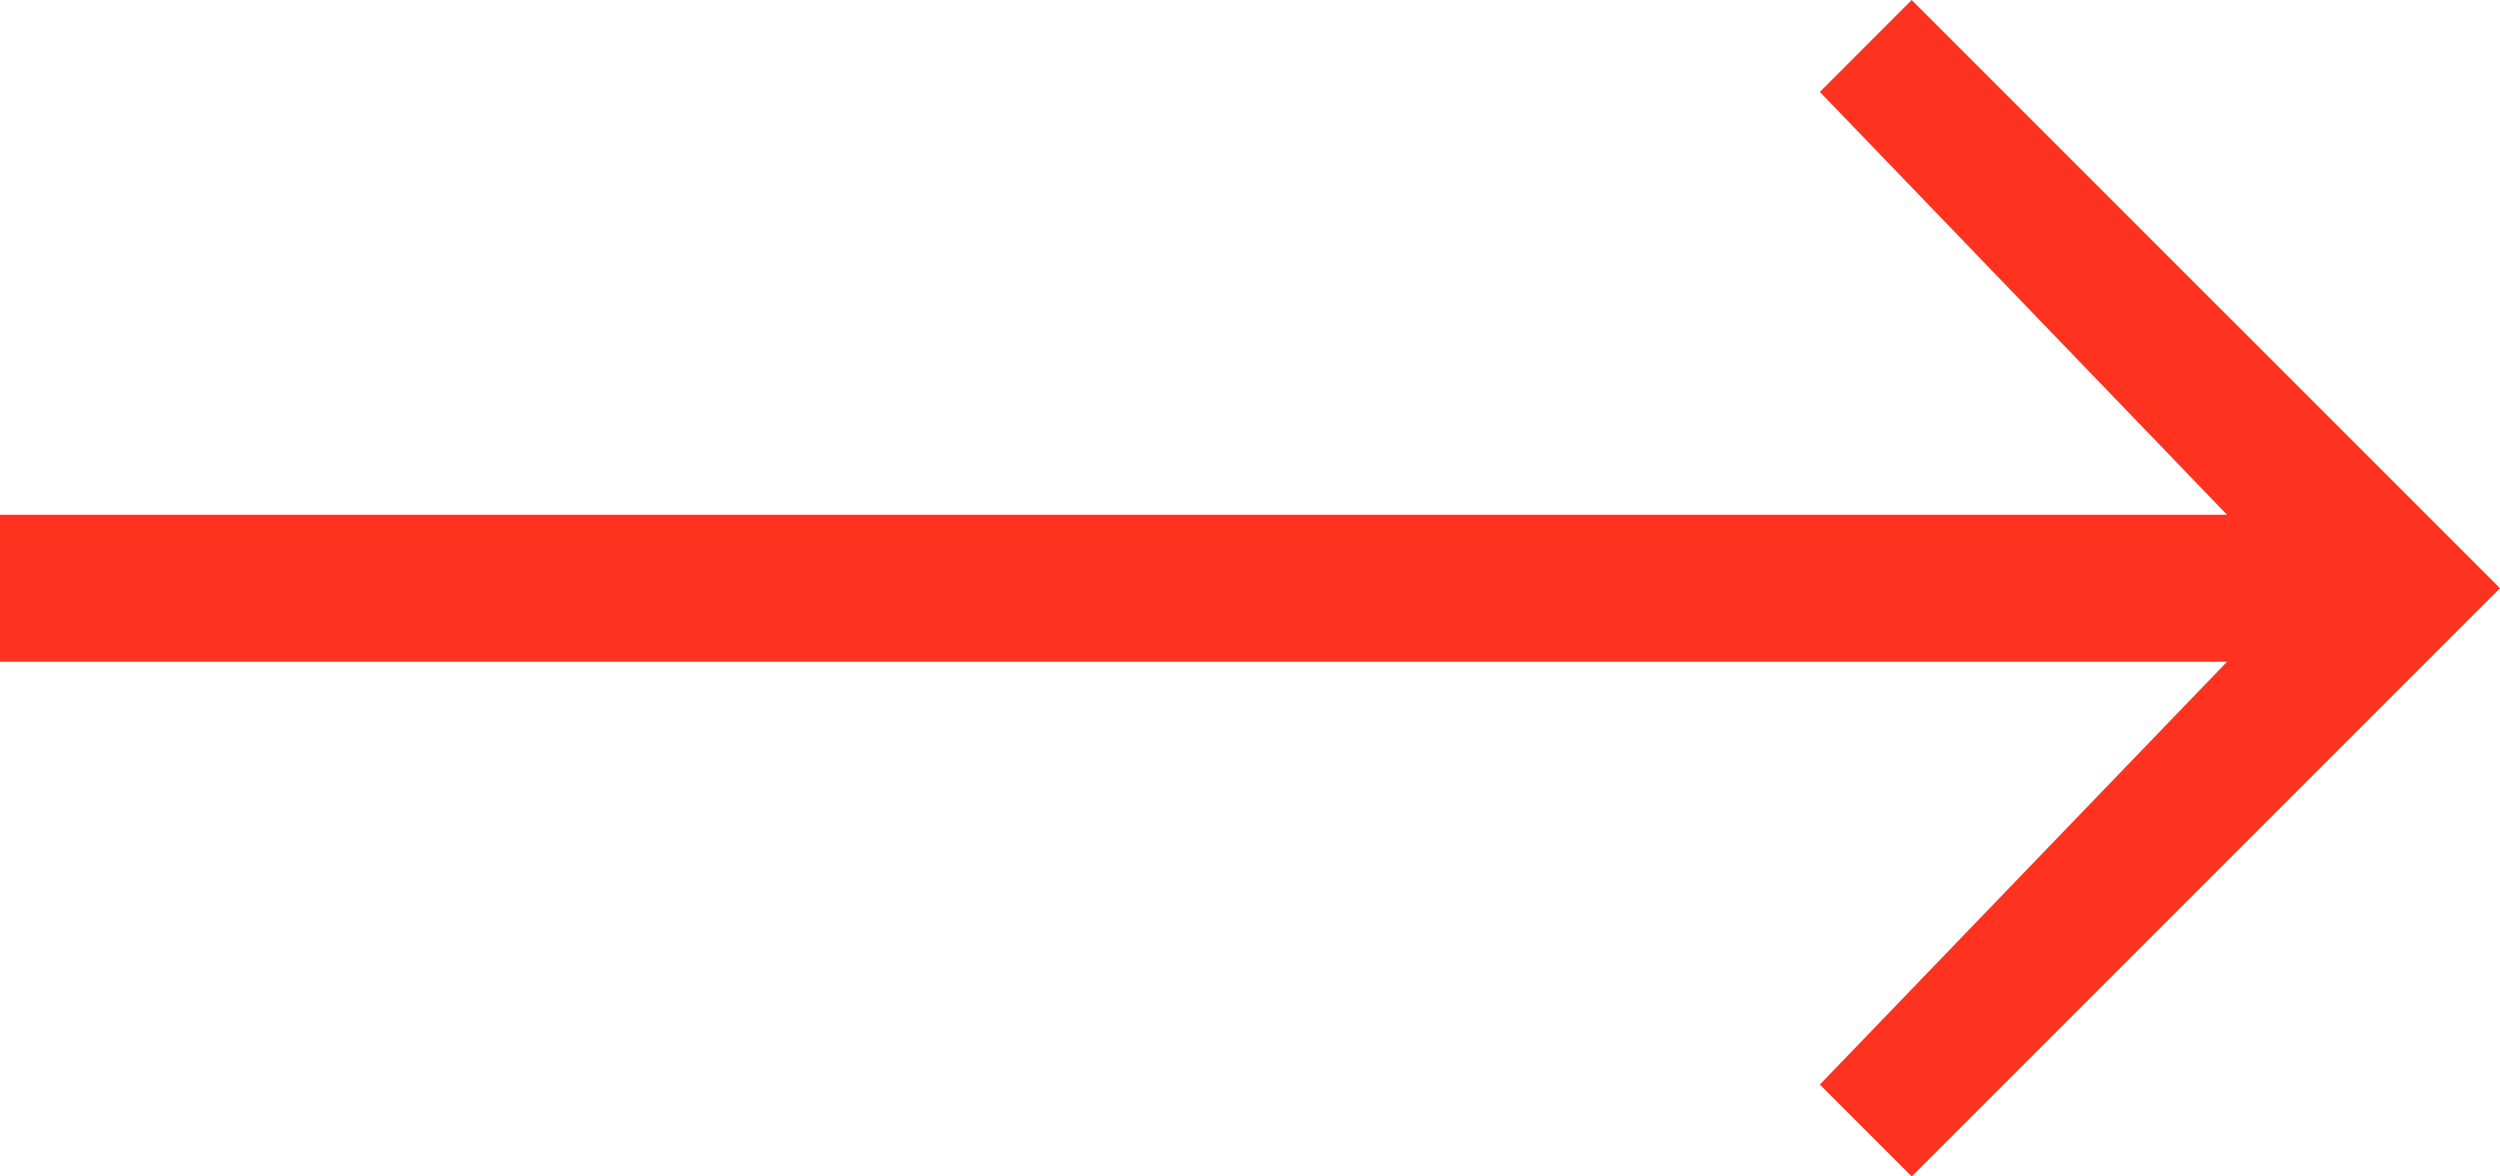 <?xml version="1.0" encoding="UTF-8"?>
<svg width="34px" height="16px" viewBox="0 0 34 16" version="1.1" xmlns="http://www.w3.org/2000/svg" xmlns:xlink="http://www.w3.org/1999/xlink">
    <title>Pfeil</title>
    <g id="Layouts_2020.12.03" stroke="none" stroke-width="1" fill="none" fill-rule="evenodd">
        <g id="DieOstschweiz_(D)_Autorenliste" transform="translate(-696, -4828)" fill="#FF3220">
            <g id="Peron_Detailseite" transform="translate(95, 4555)">
                <g id="Email_Schreiben" transform="translate(601, 268)">
                    <path d="M18,-4 L18,26.287 L23.75,20.75 L25,21.999 L17,30 L9,22 L10.25,20.75 L16,26.287 L16,-4 L18,-4 Z" id="Pfeil" transform="translate(17, 13) rotate(-90) translate(-17, -13) "></path>
                </g>
            </g>
        </g>
    </g>
</svg>